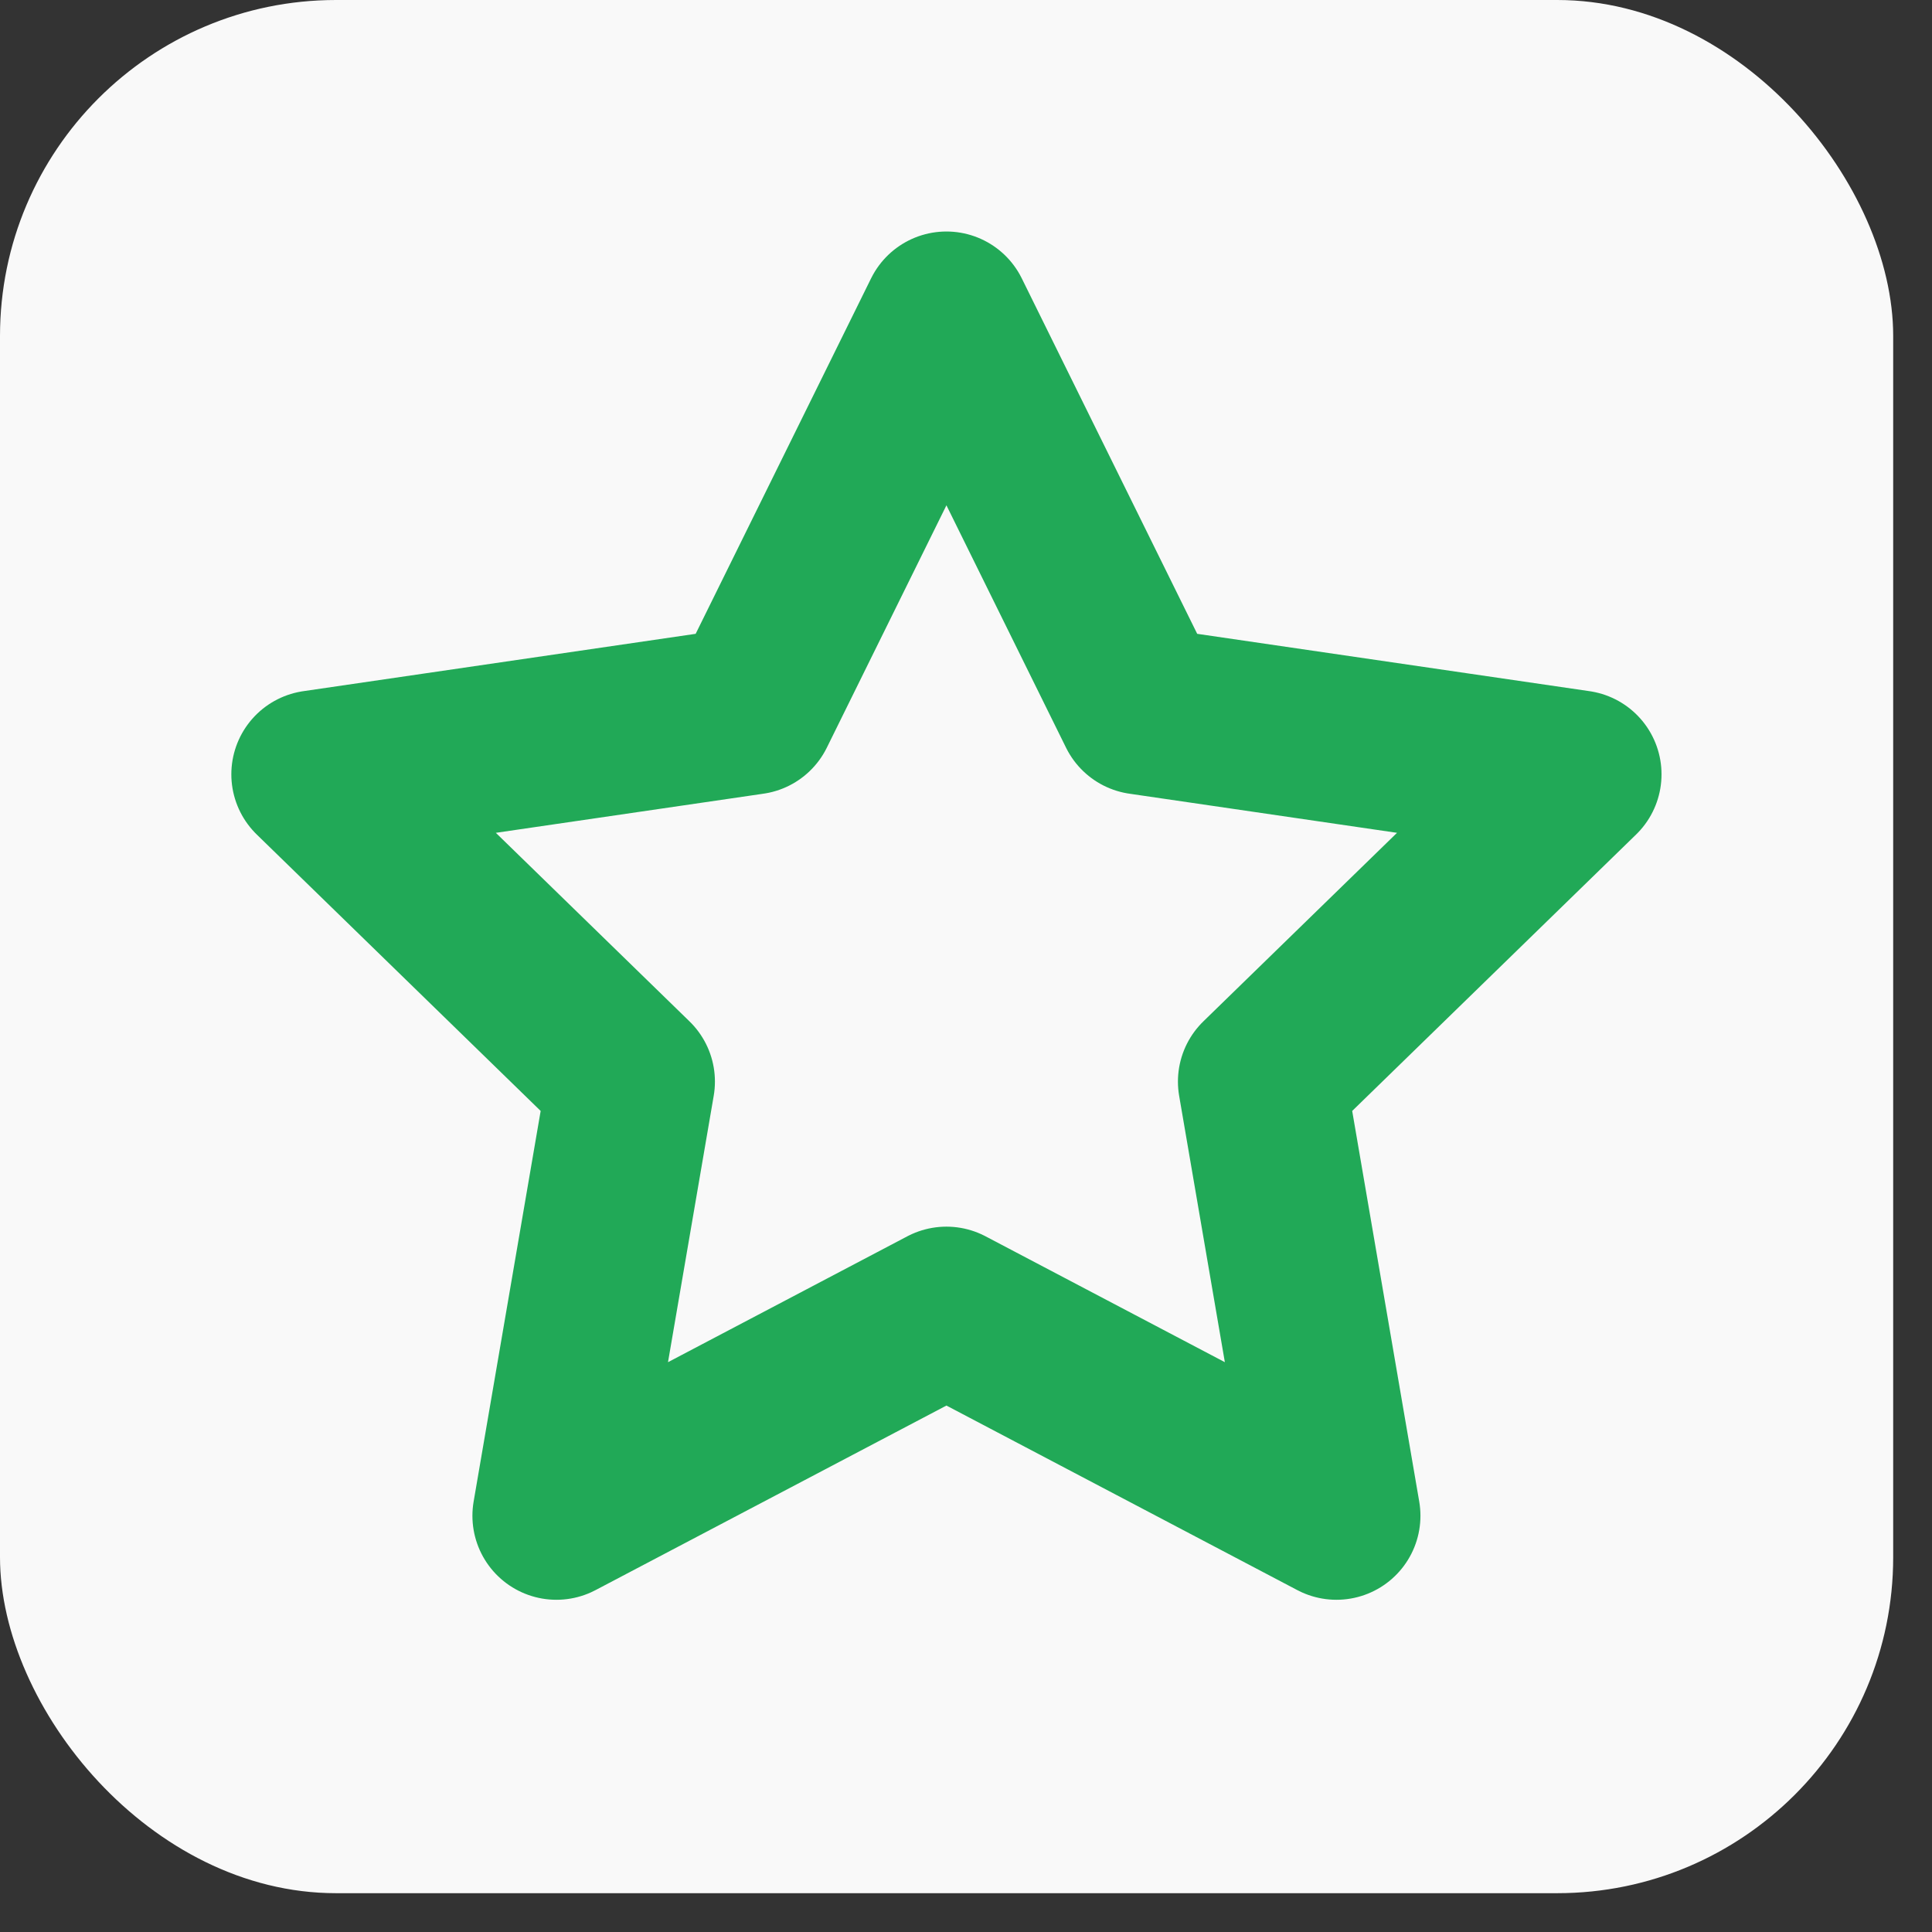 <svg width="23" height="23" viewBox="0 0 23 23" fill="none" xmlns="http://www.w3.org/2000/svg">
<rect x="0" y="0" width="23" height="23" fill="#333333" stroke="none"/>
<rect width="22.538" height="22.538" rx="4" fill="#F9F9F9"/>
<g clip-path="url(#clip0_934_1272)">
<path d="M11.267 3.756L13.588 8.459L18.78 9.218L15.023 12.876L15.91 18.045L11.267 15.603L6.624 18.045L7.511 12.876L3.754 9.218L8.946 8.459L11.267 3.756Z" stroke="#21A957" stroke-width="2" stroke-linecap="round" stroke-linejoin="round"/>
</g>
<defs>
<clipPath id="clip0_934_1272">
<rect width="18.03" height="18.03" fill="white" transform="translate(2.252 2.254)"/>
</clipPath>
</defs>
</svg>
